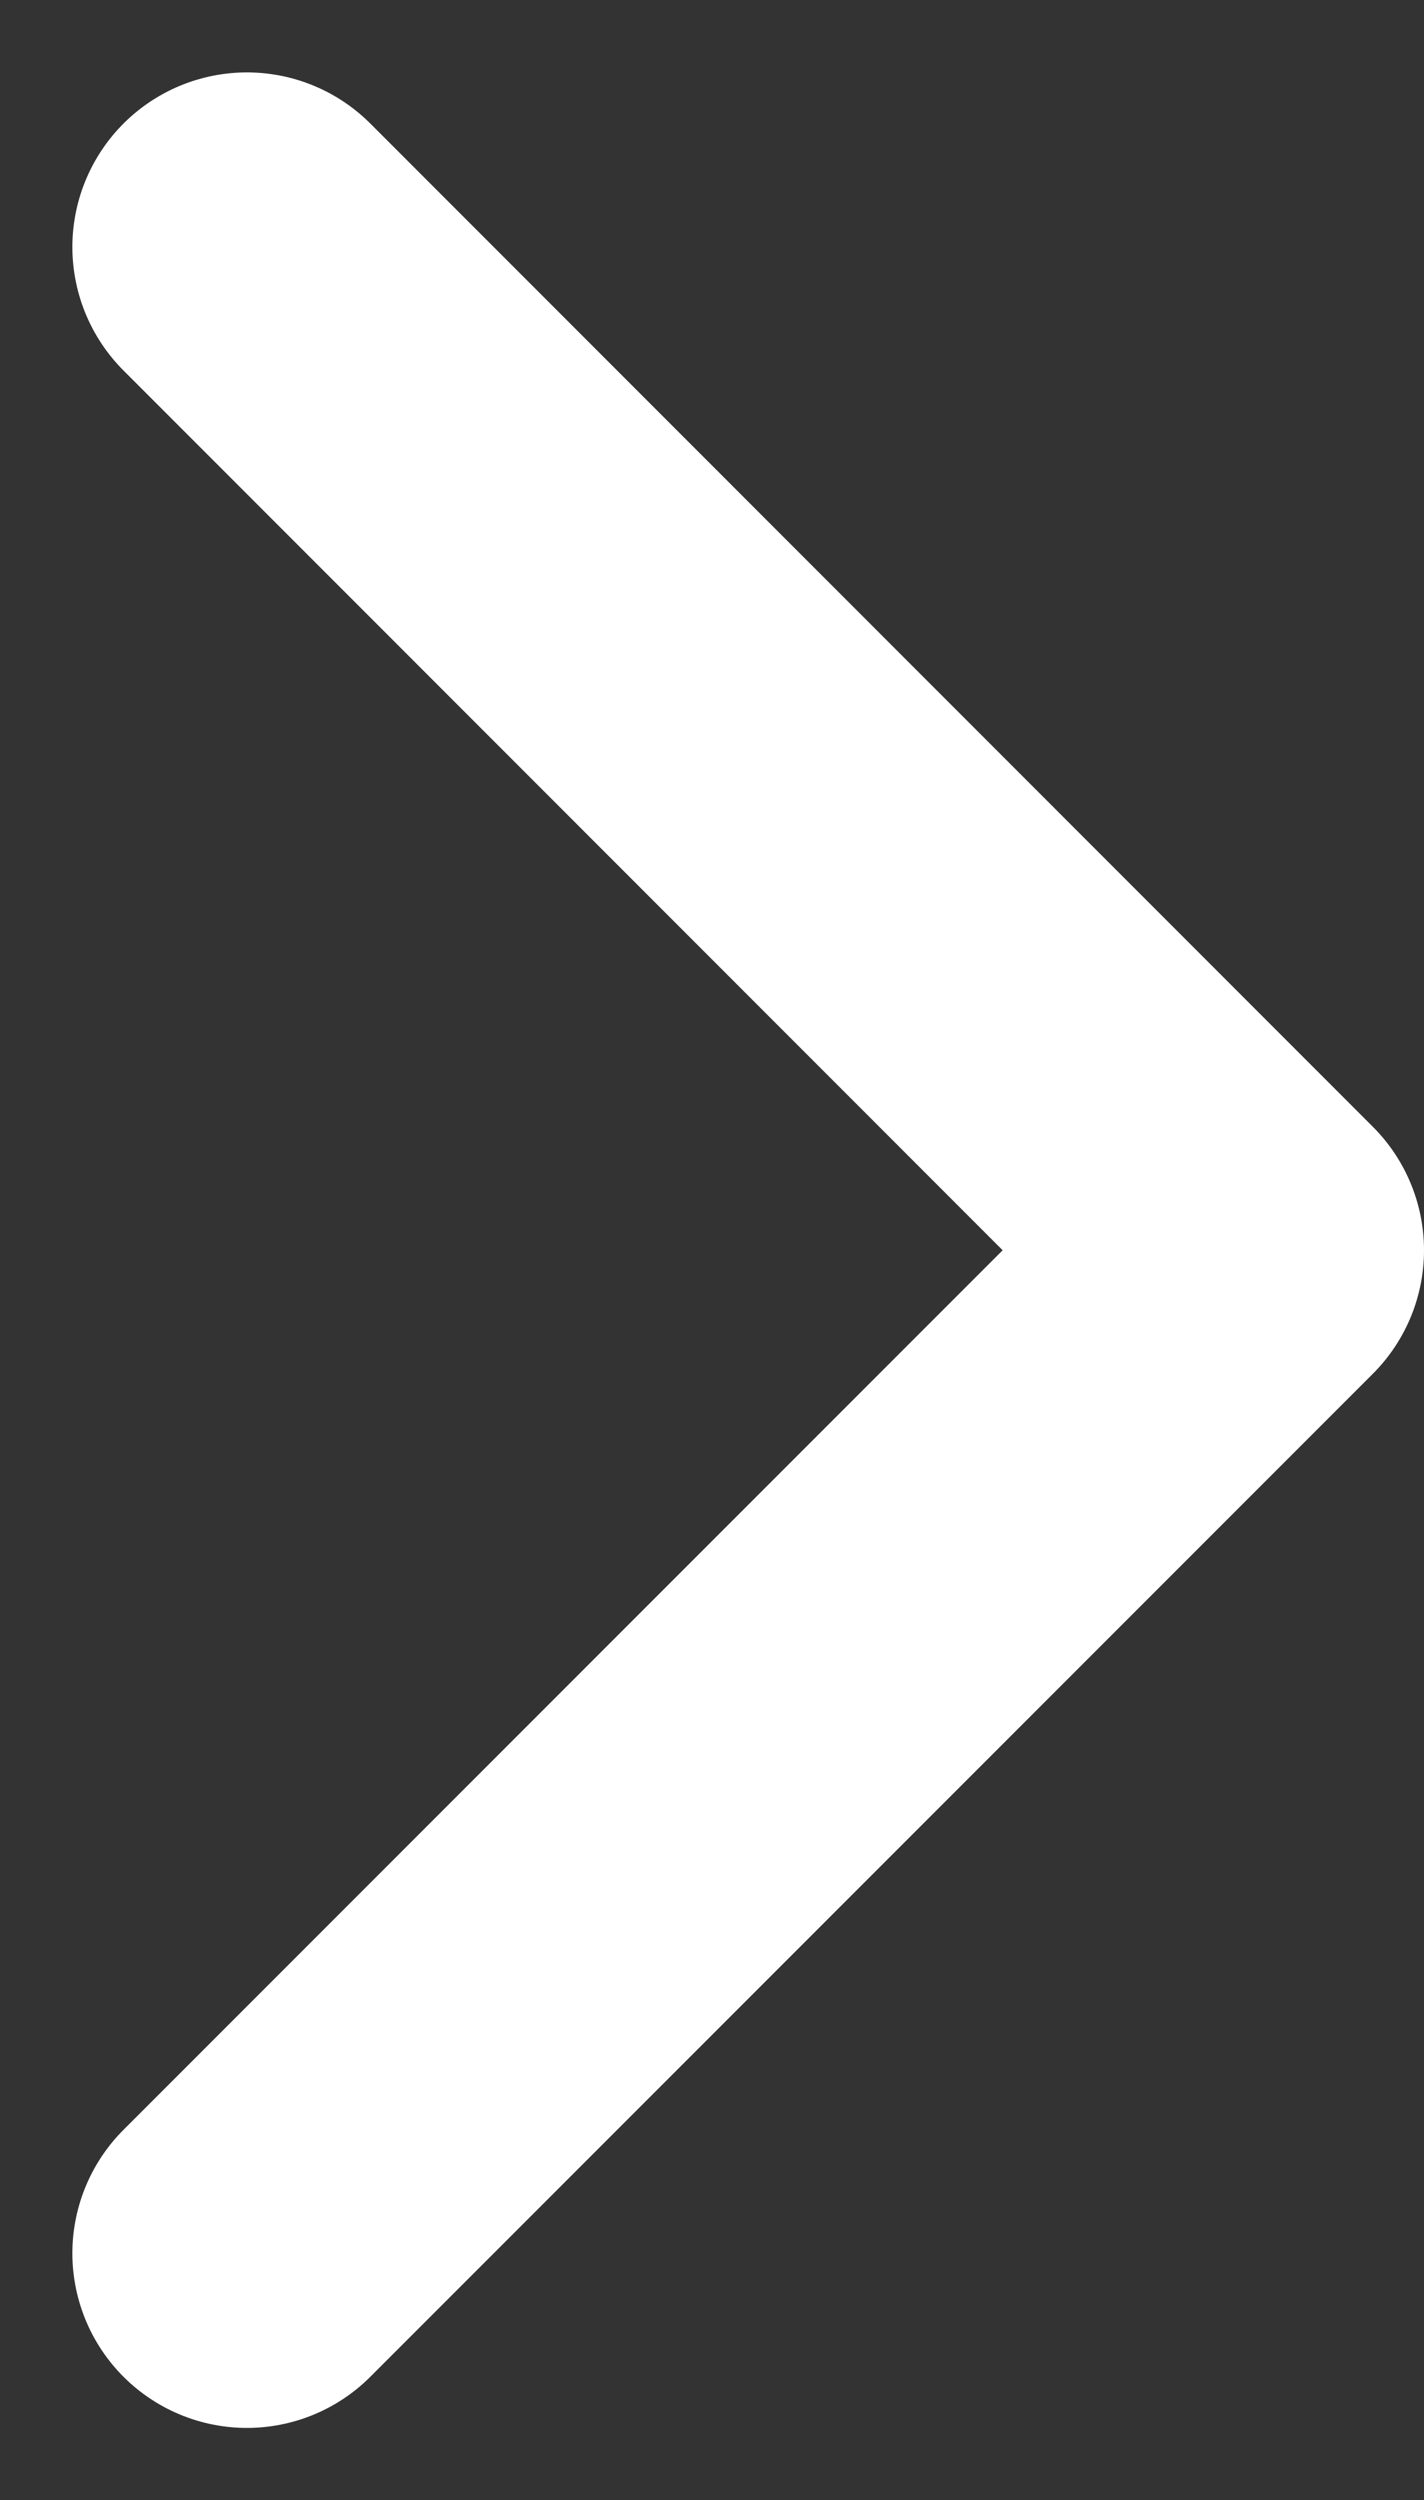 <svg xmlns="http://www.w3.org/2000/svg" width="6.119" height="10.738" viewBox="0 0 6.119 10.738">
  <rect x="0" y="0" width="6.119" height="10.738" fill="#333333" stroke="none"/>
  <path id="Path_3307" data-name="Path 3307" d="M7.5,16.117l4.308-4.308L7.5,7.5" transform="translate(-6.439 -6.439)" fill="none" stroke="#fff" stroke-linecap="round" stroke-linejoin="round" stroke-width="1.5"/>
</svg>
